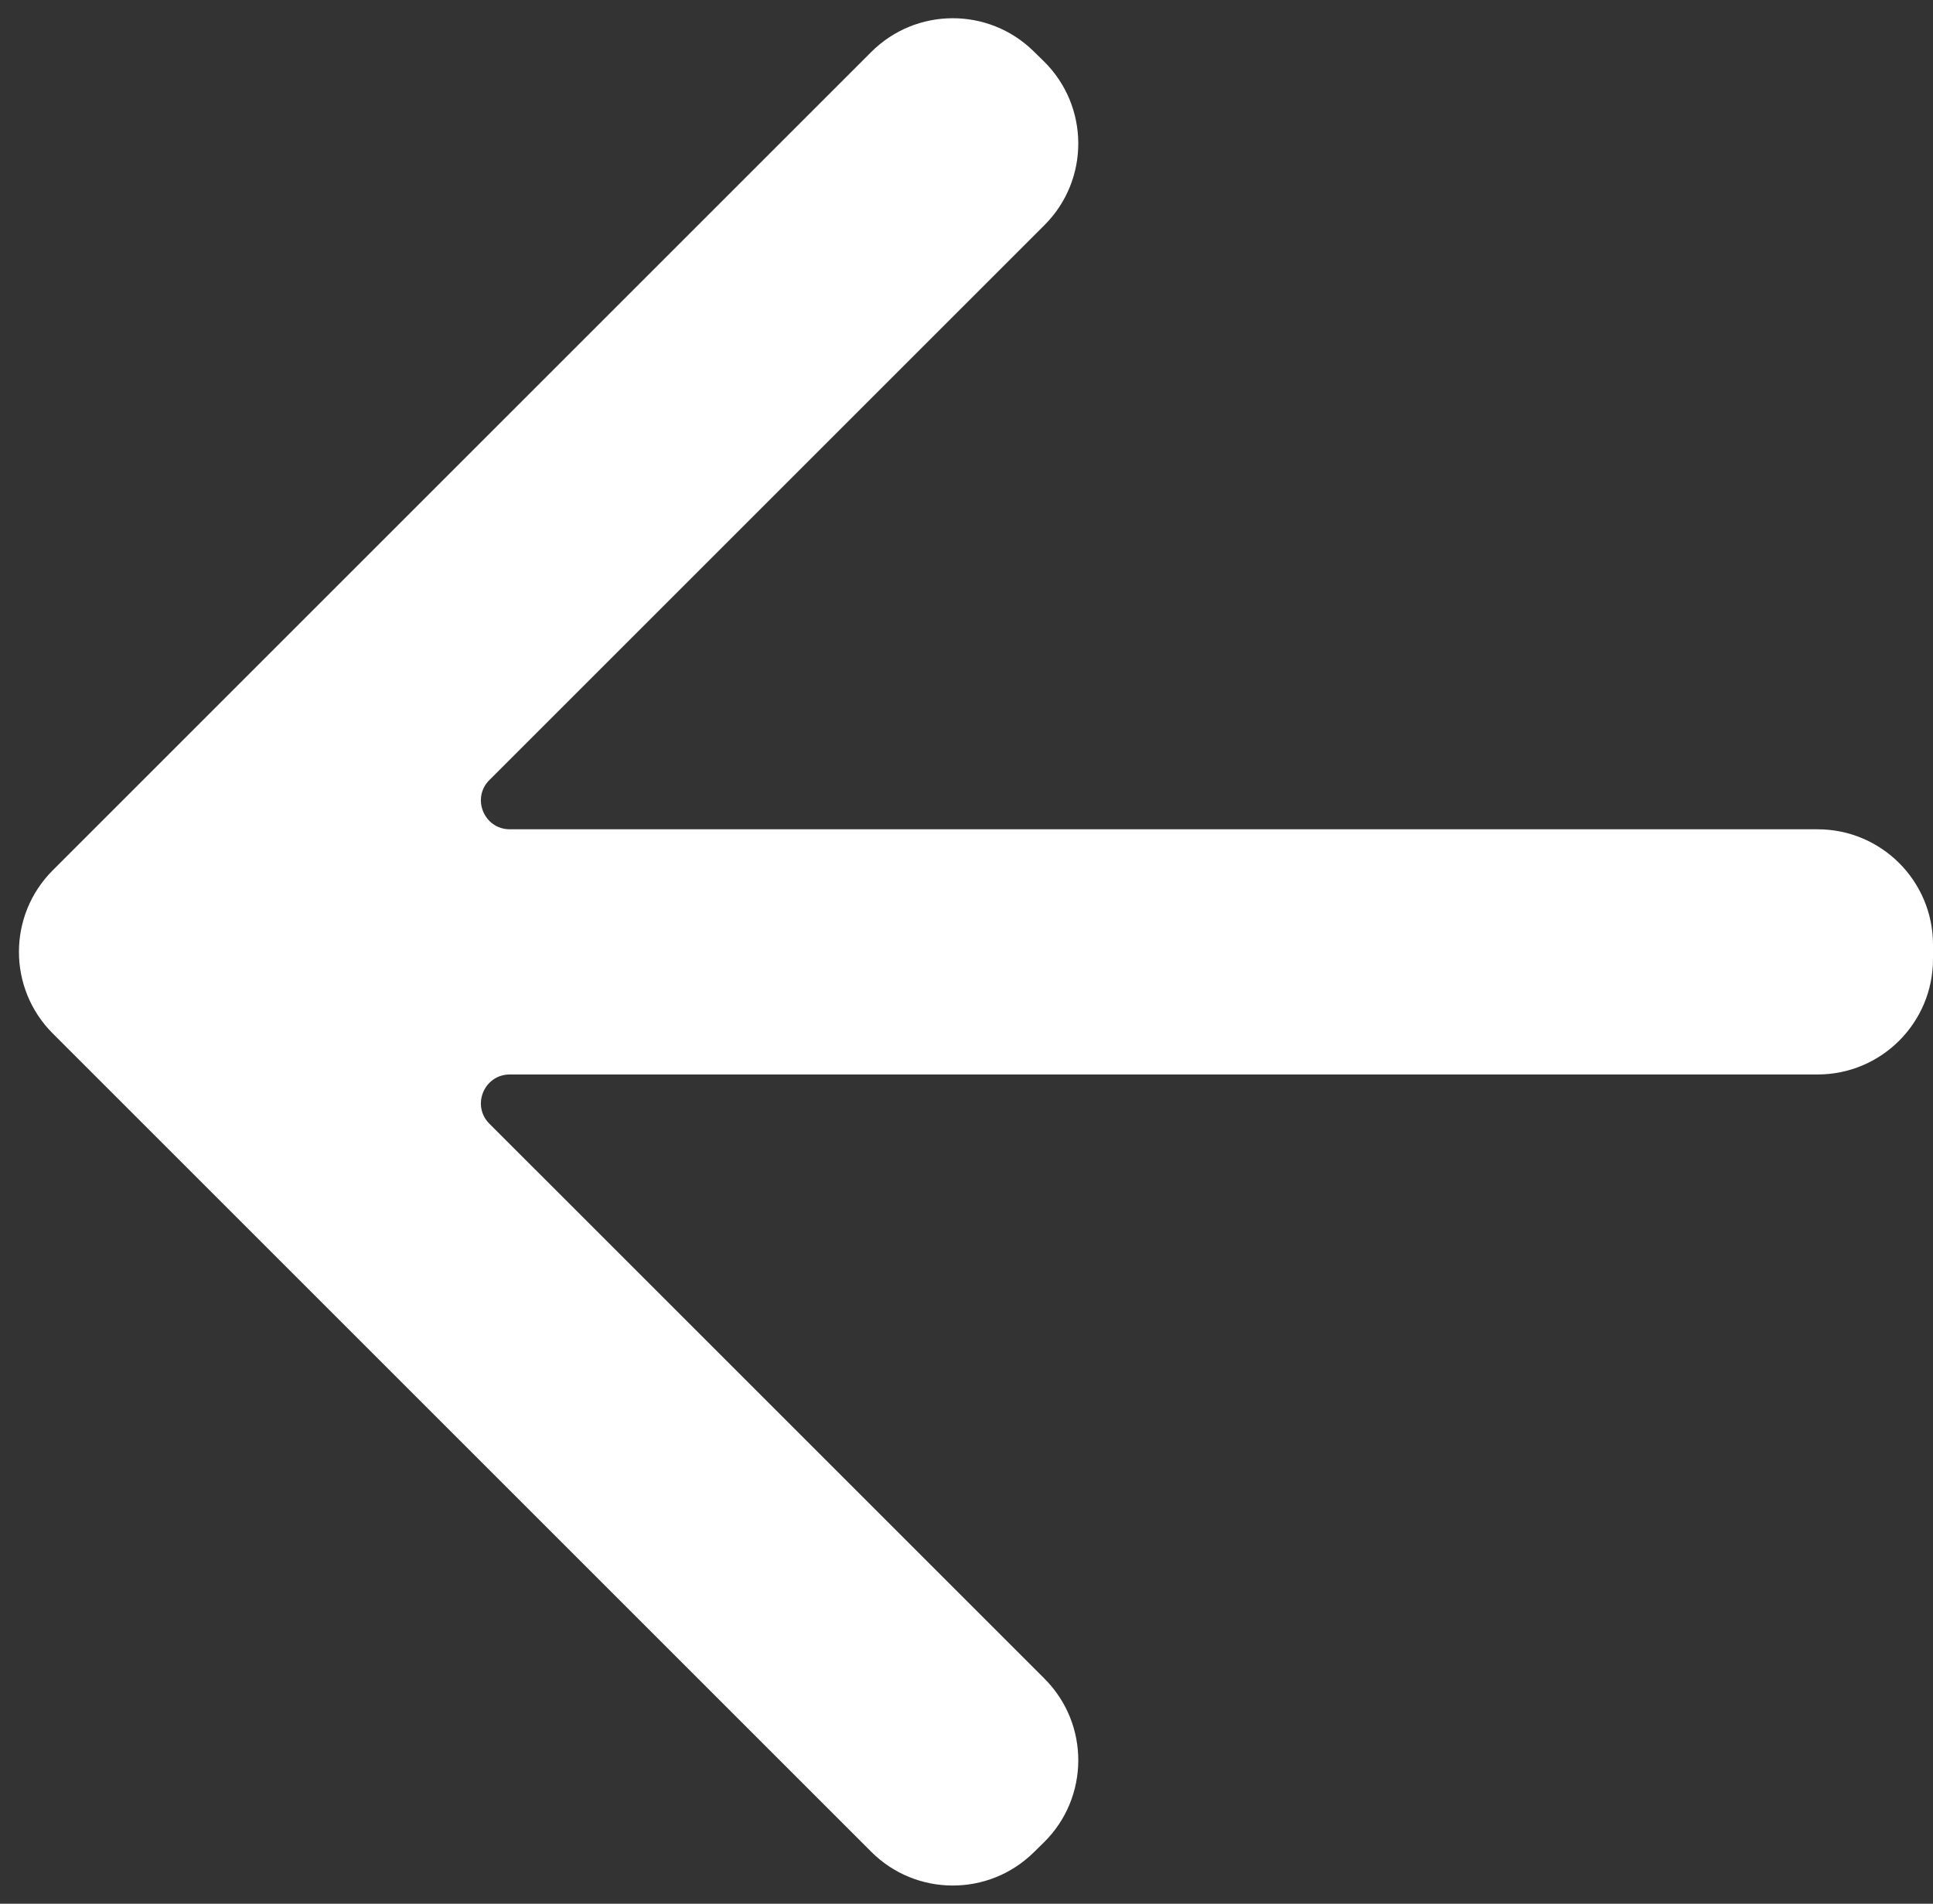 <svg width="67" height="66" viewBox="0 0 67 66" fill="none" xmlns="http://www.w3.org/2000/svg">
<rect x="0" y="0" width="67" height="66" fill="#333333" stroke="none"/>
<path d="M16.963 38.957C16.333 38.327 16.78 37.25 17.671 37.25H63C65.209 37.25 67 35.459 67 33.25V32.75C67 30.541 65.209 28.75 63 28.75H17.671C16.78 28.75 16.333 27.673 16.963 27.043L36.203 7.804C37.775 6.232 37.763 3.68 36.178 2.122L35.828 1.779C34.262 0.24 31.749 0.251 30.197 1.804L1.828 30.172C0.266 31.734 0.266 34.266 1.828 35.828L30.197 64.197C31.749 65.749 34.262 65.76 35.828 64.221L36.178 63.878C37.763 62.32 37.775 59.768 36.203 58.196L16.963 38.957Z" fill="white"/>
</svg>
